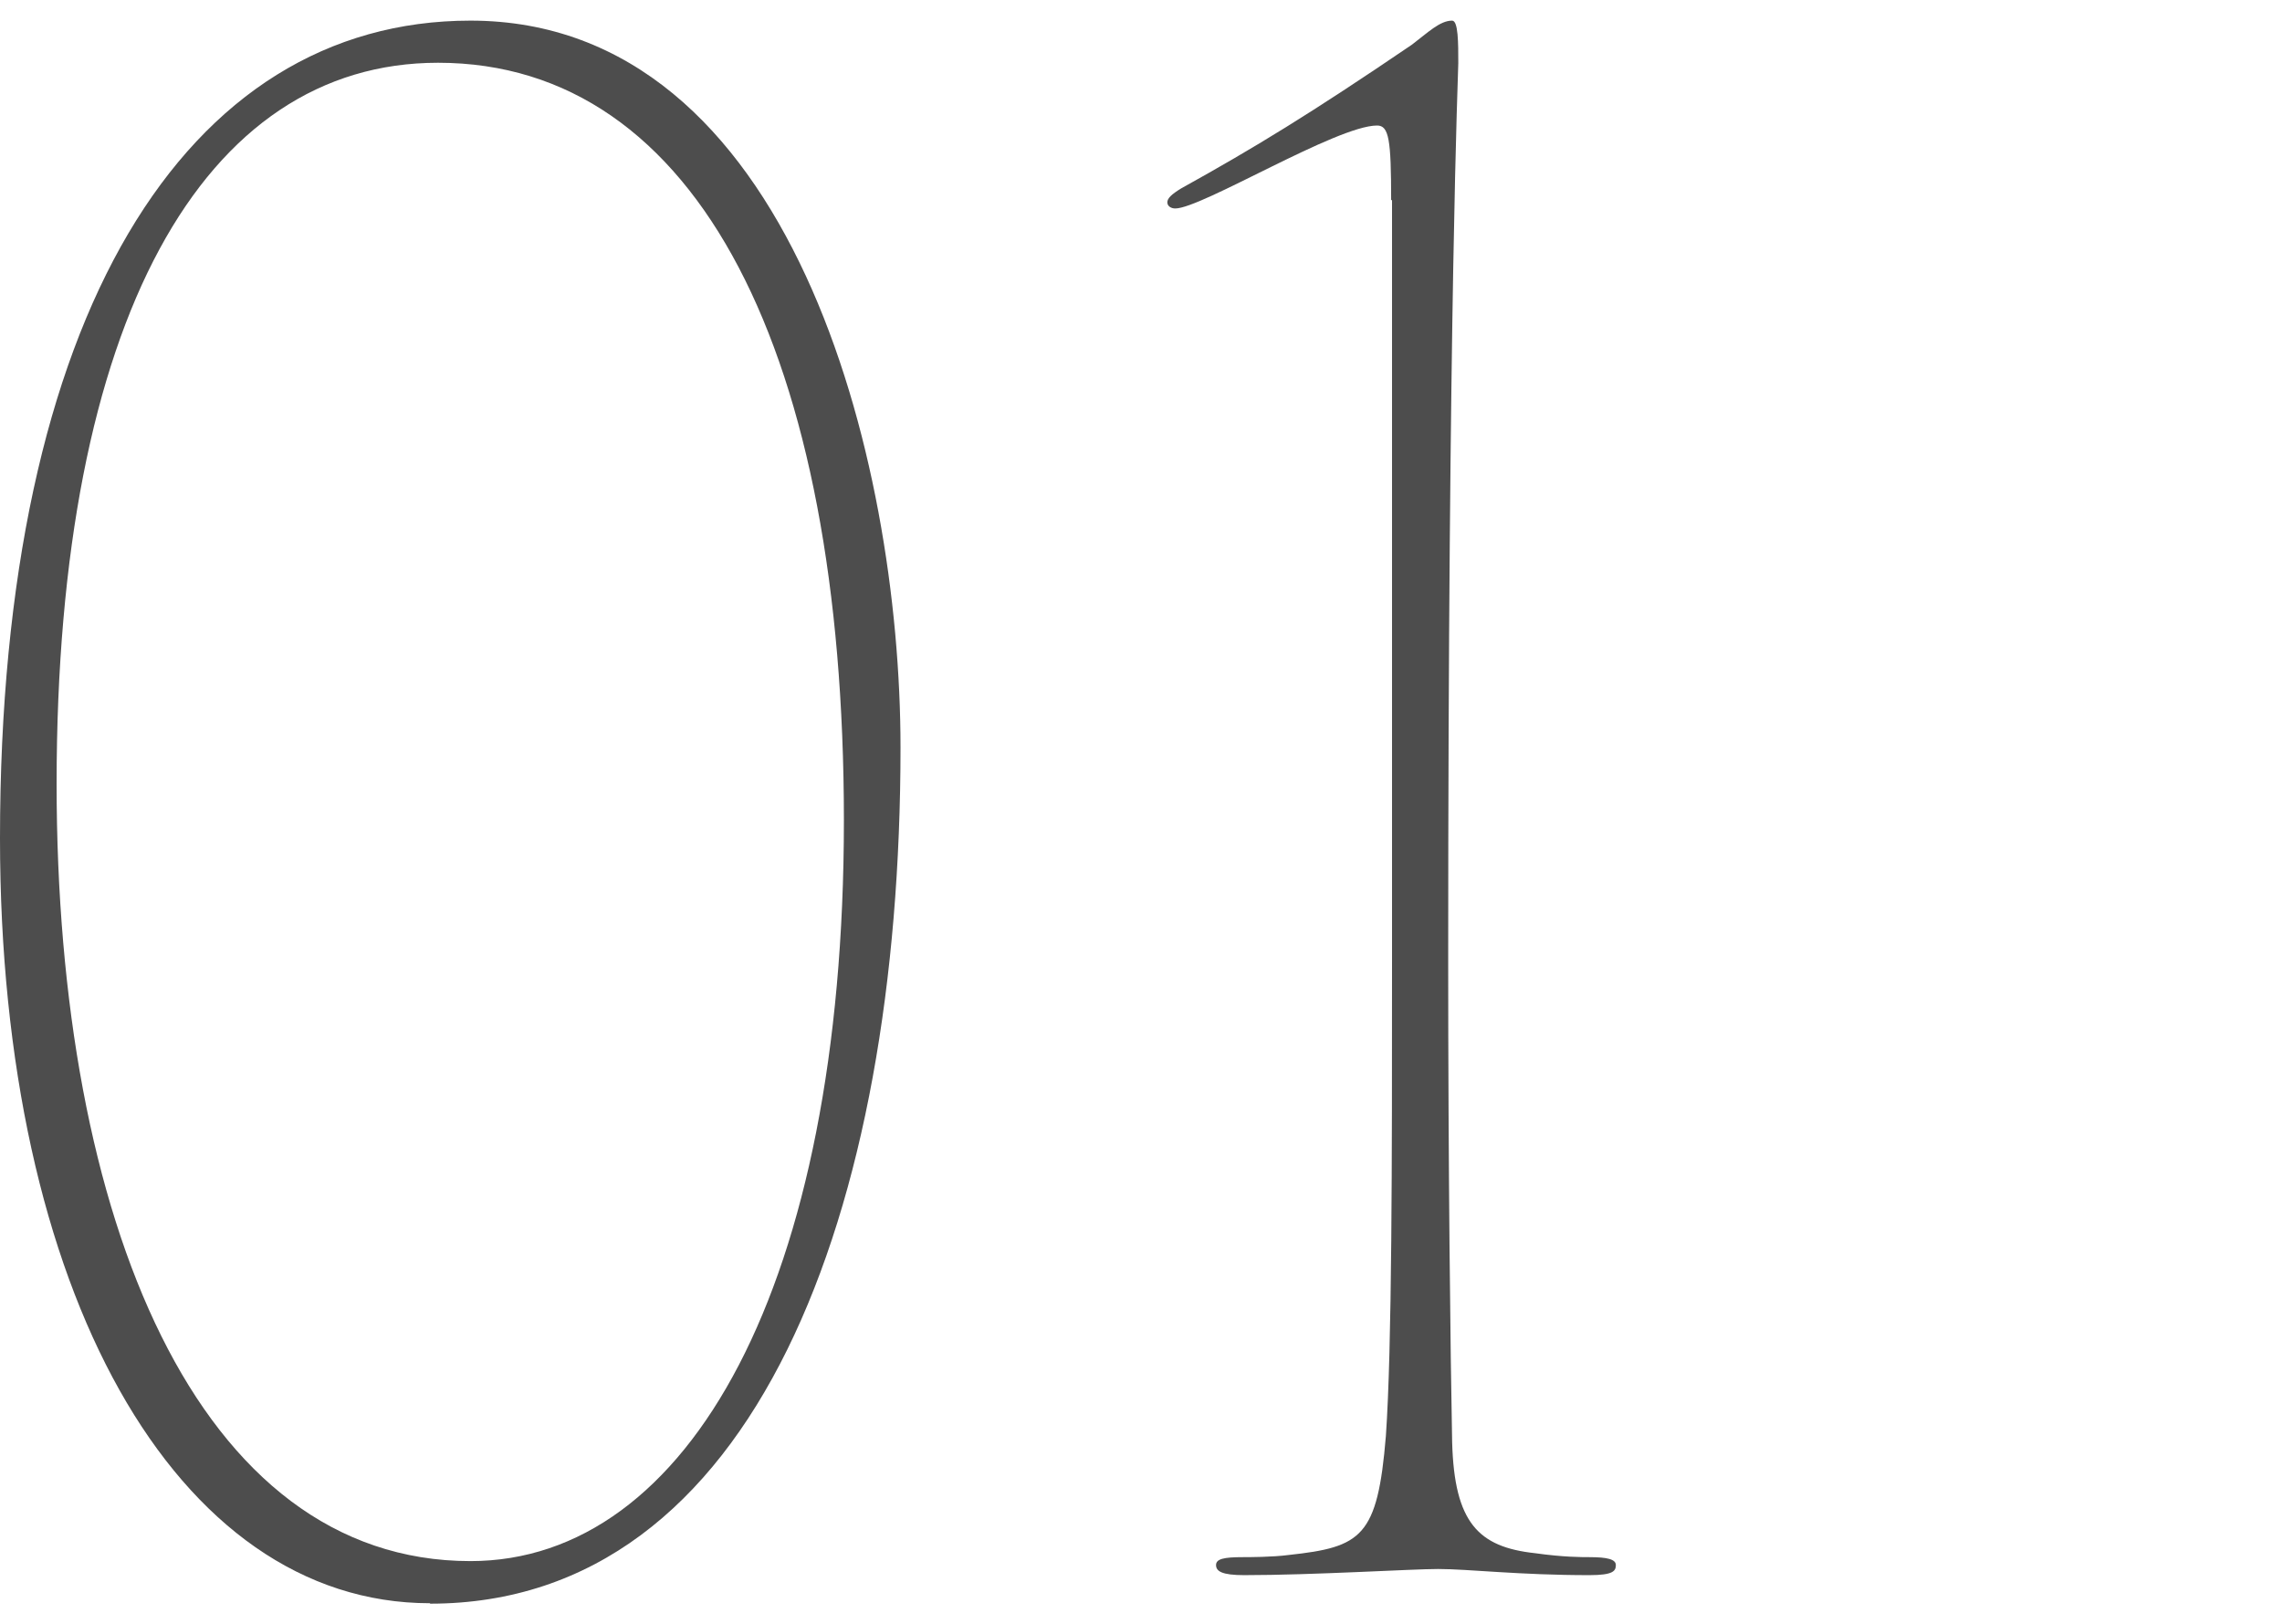 <svg height="37" viewBox="0 0 52 37" width="52" xmlns="http://www.w3.org/2000/svg"><path d="m0 0h52v37h-52z" fill="none"/><g fill="#4d4d4d"><path d="m9.8 36.53c-5.8 0-9.8-7.13-9.8-17.43 0-11.92 4.23-18.63 10.72-18.63 7.31 0 9.8 9.98 9.8 16.56 0 10.58-3.31 19.51-10.72 19.51zm.18-35.1c-5.33 0-8.69 5.84-8.69 16.43 0 9.94 3.22 17.71 9.43 17.71 4.97 0 8.51-6.3 8.51-16.88s-3.31-17.26-9.25-17.26z"/><path d="m31.7 4.56c0-1.38-.05-1.7-.32-1.7-.92 0-4 1.89-4.6 1.89-.09 0-.18-.05-.18-.14s.09-.18.32-.32c1.66-.92 2.94-1.7 5.25-3.27.37-.28.64-.55.92-.55.14 0 .14.51.14.97 0 .18-.23 5.43-.23 20.47 0 4.6.05 8.93.09 10.95.05 1.84.6 2.39 1.89 2.53.64.09 1.06.09 1.24.09.41 0 .6.05.6.18s-.05.23-.6.23c-1.61 0-2.76-.14-3.45-.14-.6 0-2.85.14-4.42.14-.51 0-.64-.09-.64-.23s.18-.18.6-.18c.14 0 .69 0 1.06-.05 1.66-.18 2.02-.41 2.21-2.71.14-2.02.14-6.21.14-10.81v-17.35z"/></g></svg>